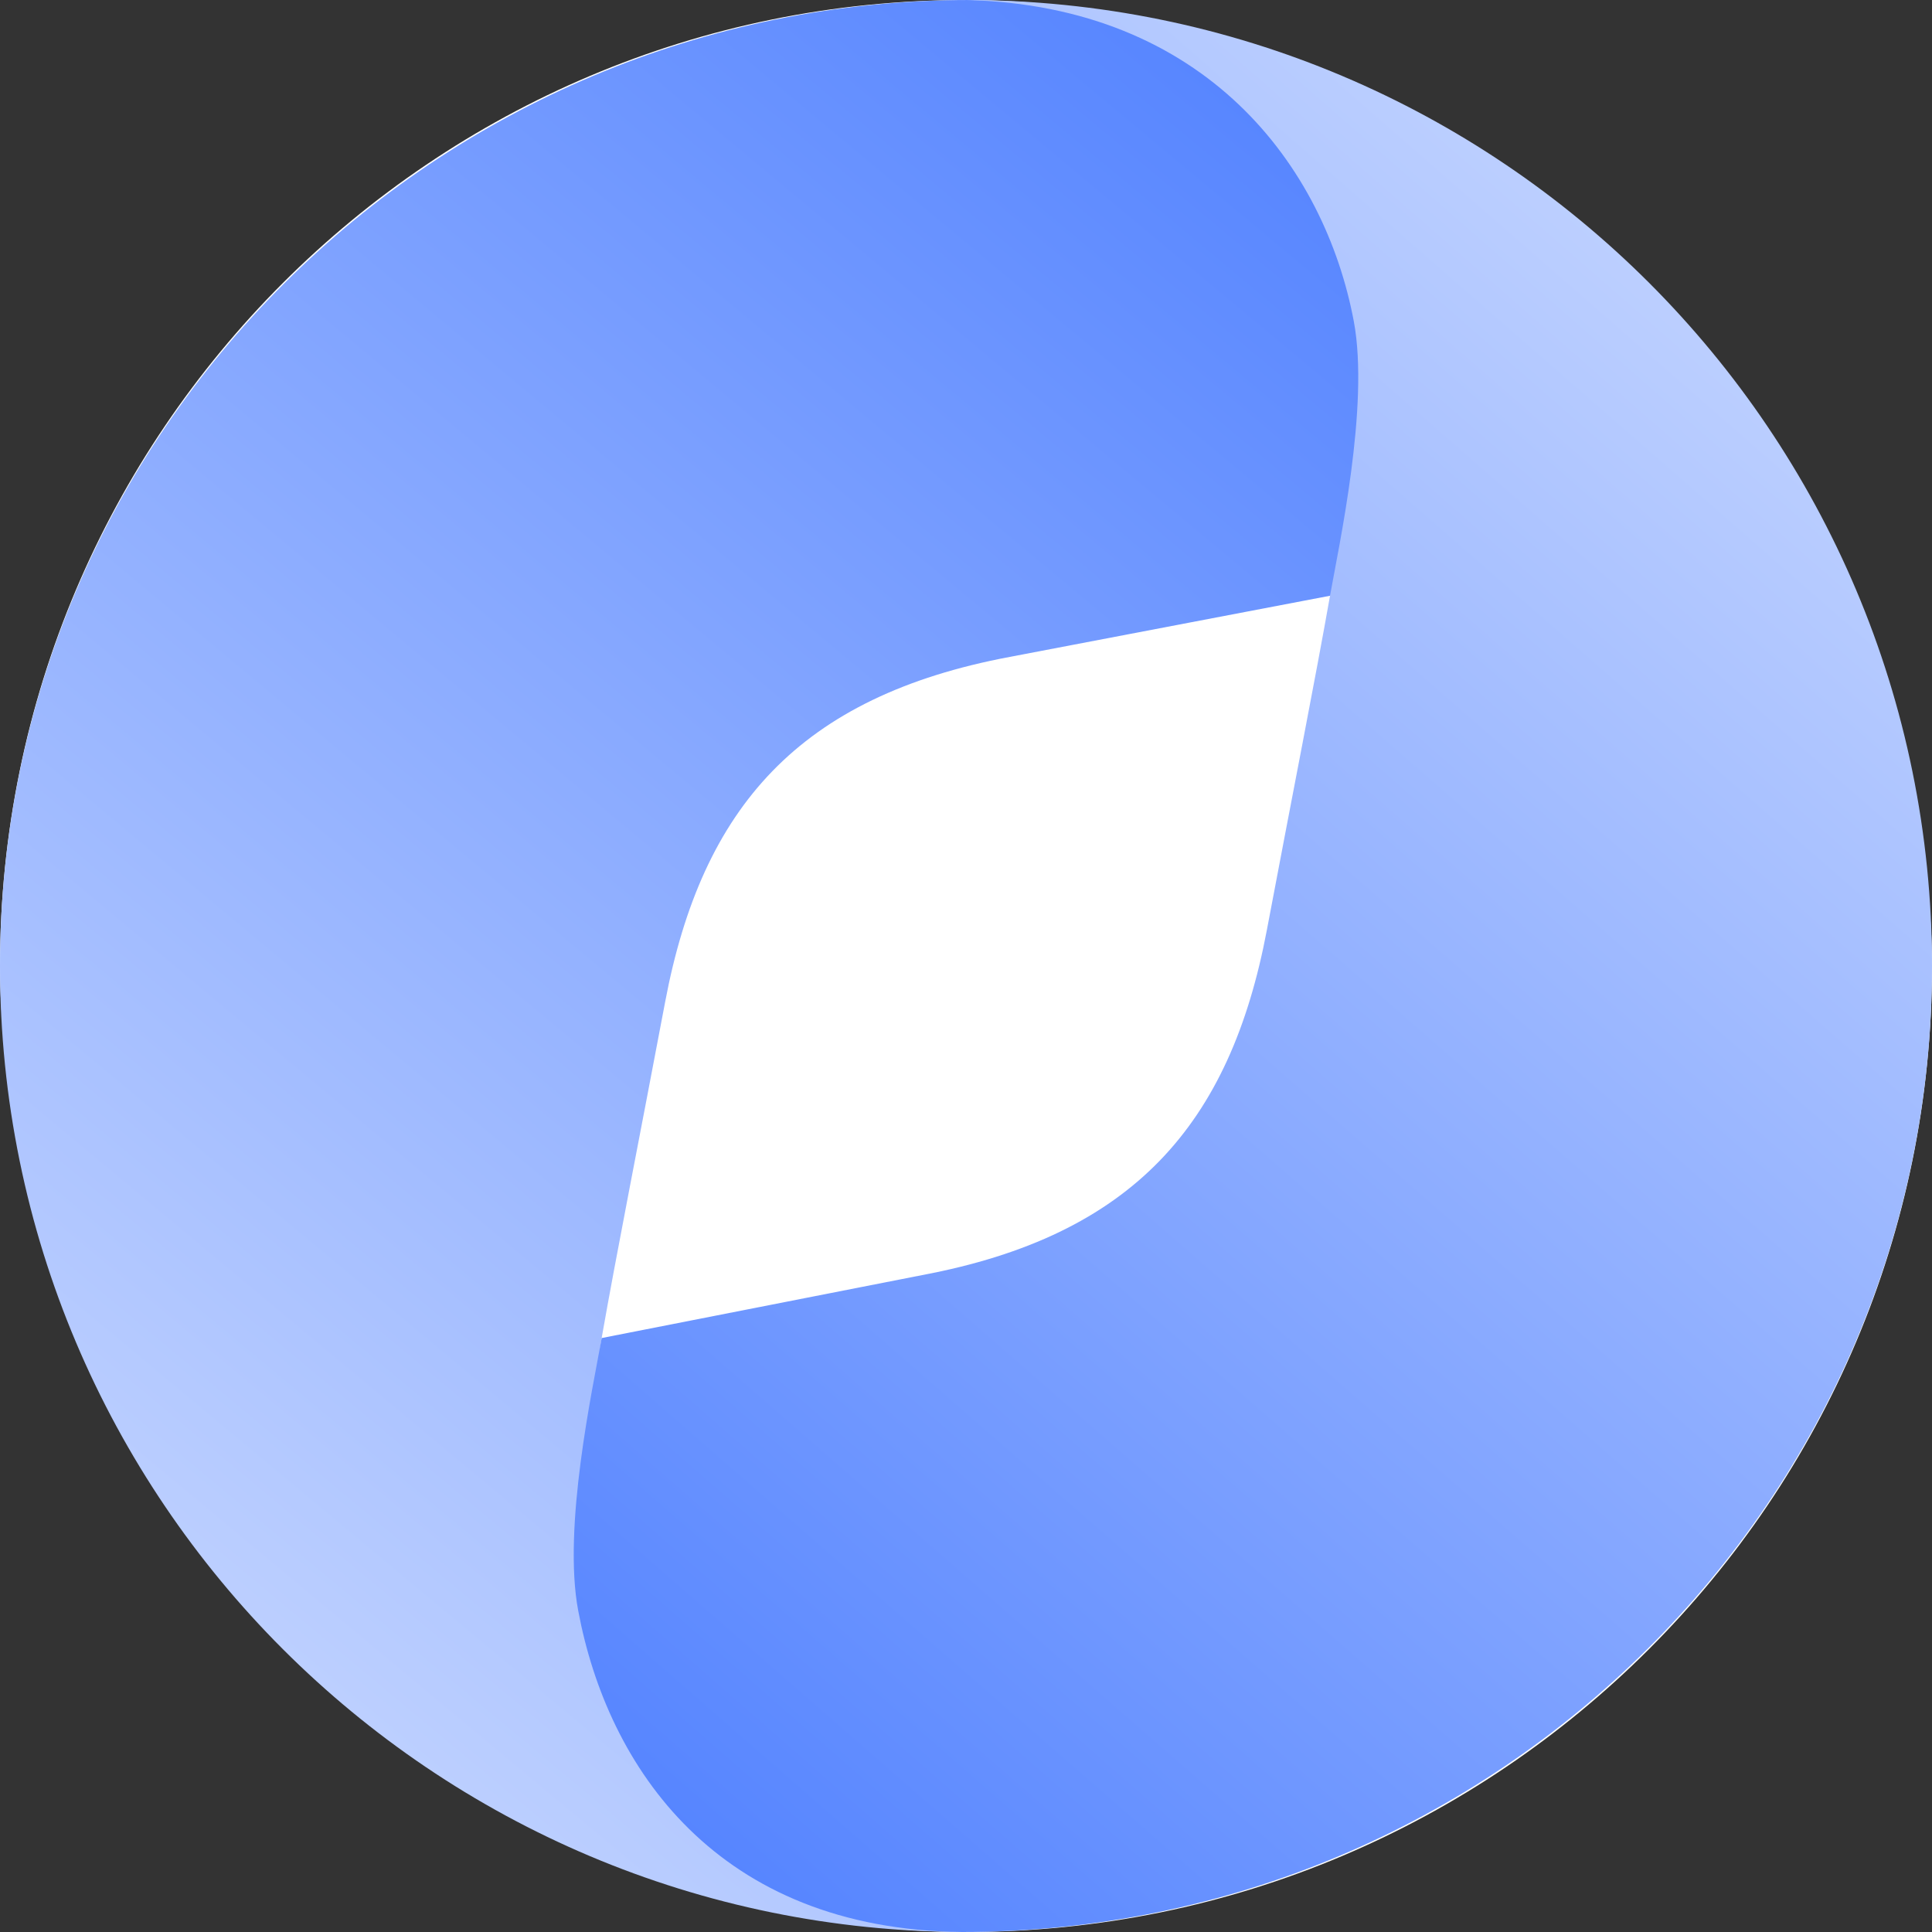 <svg width="32" height="32" viewBox="0 0 32 32" fill="none" xmlns="http://www.w3.org/2000/svg">
<rect x="0" y="0" width="32" height="32" fill="#333333" stroke="none"/>
<rect width="32" height="32" rx="16" fill="white"/>
<g clip-path="url(#clip0_8698_57916)">
<path d="M5.333 16C5.333 10.109 10.109 5.333 16 5.333V5.333C21.891 5.333 26.667 10.109 26.667 16V16C26.667 21.891 21.891 26.667 16 26.667V26.667C10.109 26.667 5.333 21.891 5.333 16V16Z" fill="white"/>
<path d="M16 32C12.024 31.904 10.45 29.246 9.97 26.679C9.709 25.284 9.823 22.964 9.97 22.136C10.207 20.786 10.592 18.846 11.017 16.595C11.626 13.369 13.241 11.534 16.727 10.88L22.43 9.791C22.581 8.945 22.867 6.703 22.607 5.321C22.122 2.727 20.122 0.041 16.064 6.06483e-06C7.224 6.83761e-06 -0 7.16 -0 16C-0 24.84 7.16 32 16 32Z" fill="url(#paint0_linear_8698_57916)"/>
<path d="M16 0C19.976 0.096 21.943 2.759 22.424 5.326C22.684 6.721 22.177 9.036 22.03 9.864C21.792 11.214 21.408 13.154 20.983 15.405C20.374 18.631 18.759 20.465 15.272 21.12L9.966 22.162C9.815 23.008 9.316 25.296 9.577 26.678C10.062 29.272 11.877 31.959 15.936 32C24.775 32 32 24.84 32 16C32 7.16 24.84 0 16 0Z" fill="url(#paint1_linear_8698_57916)"/>
</g>
<defs>
<linearGradient id="paint0_linear_8698_57916" x1="-0" y1="32" x2="25.182" y2="1.794" gradientUnits="userSpaceOnUse">
<stop stop-color="#D2DFFF"/>
<stop offset="1" stop-color="#4E7FFF"/>
</linearGradient>
<linearGradient id="paint1_linear_8698_57916" x1="32" y1="-7.60966e-07" x2="6.424" y2="29.314" gradientUnits="userSpaceOnUse">
<stop stop-color="#D2DFFF"/>
<stop offset="1" stop-color="#4E7FFF"/>
</linearGradient>
<clipPath id="clip0_8698_57916">
<rect width="32" height="32" fill="white"/>
</clipPath>
</defs>
</svg>
